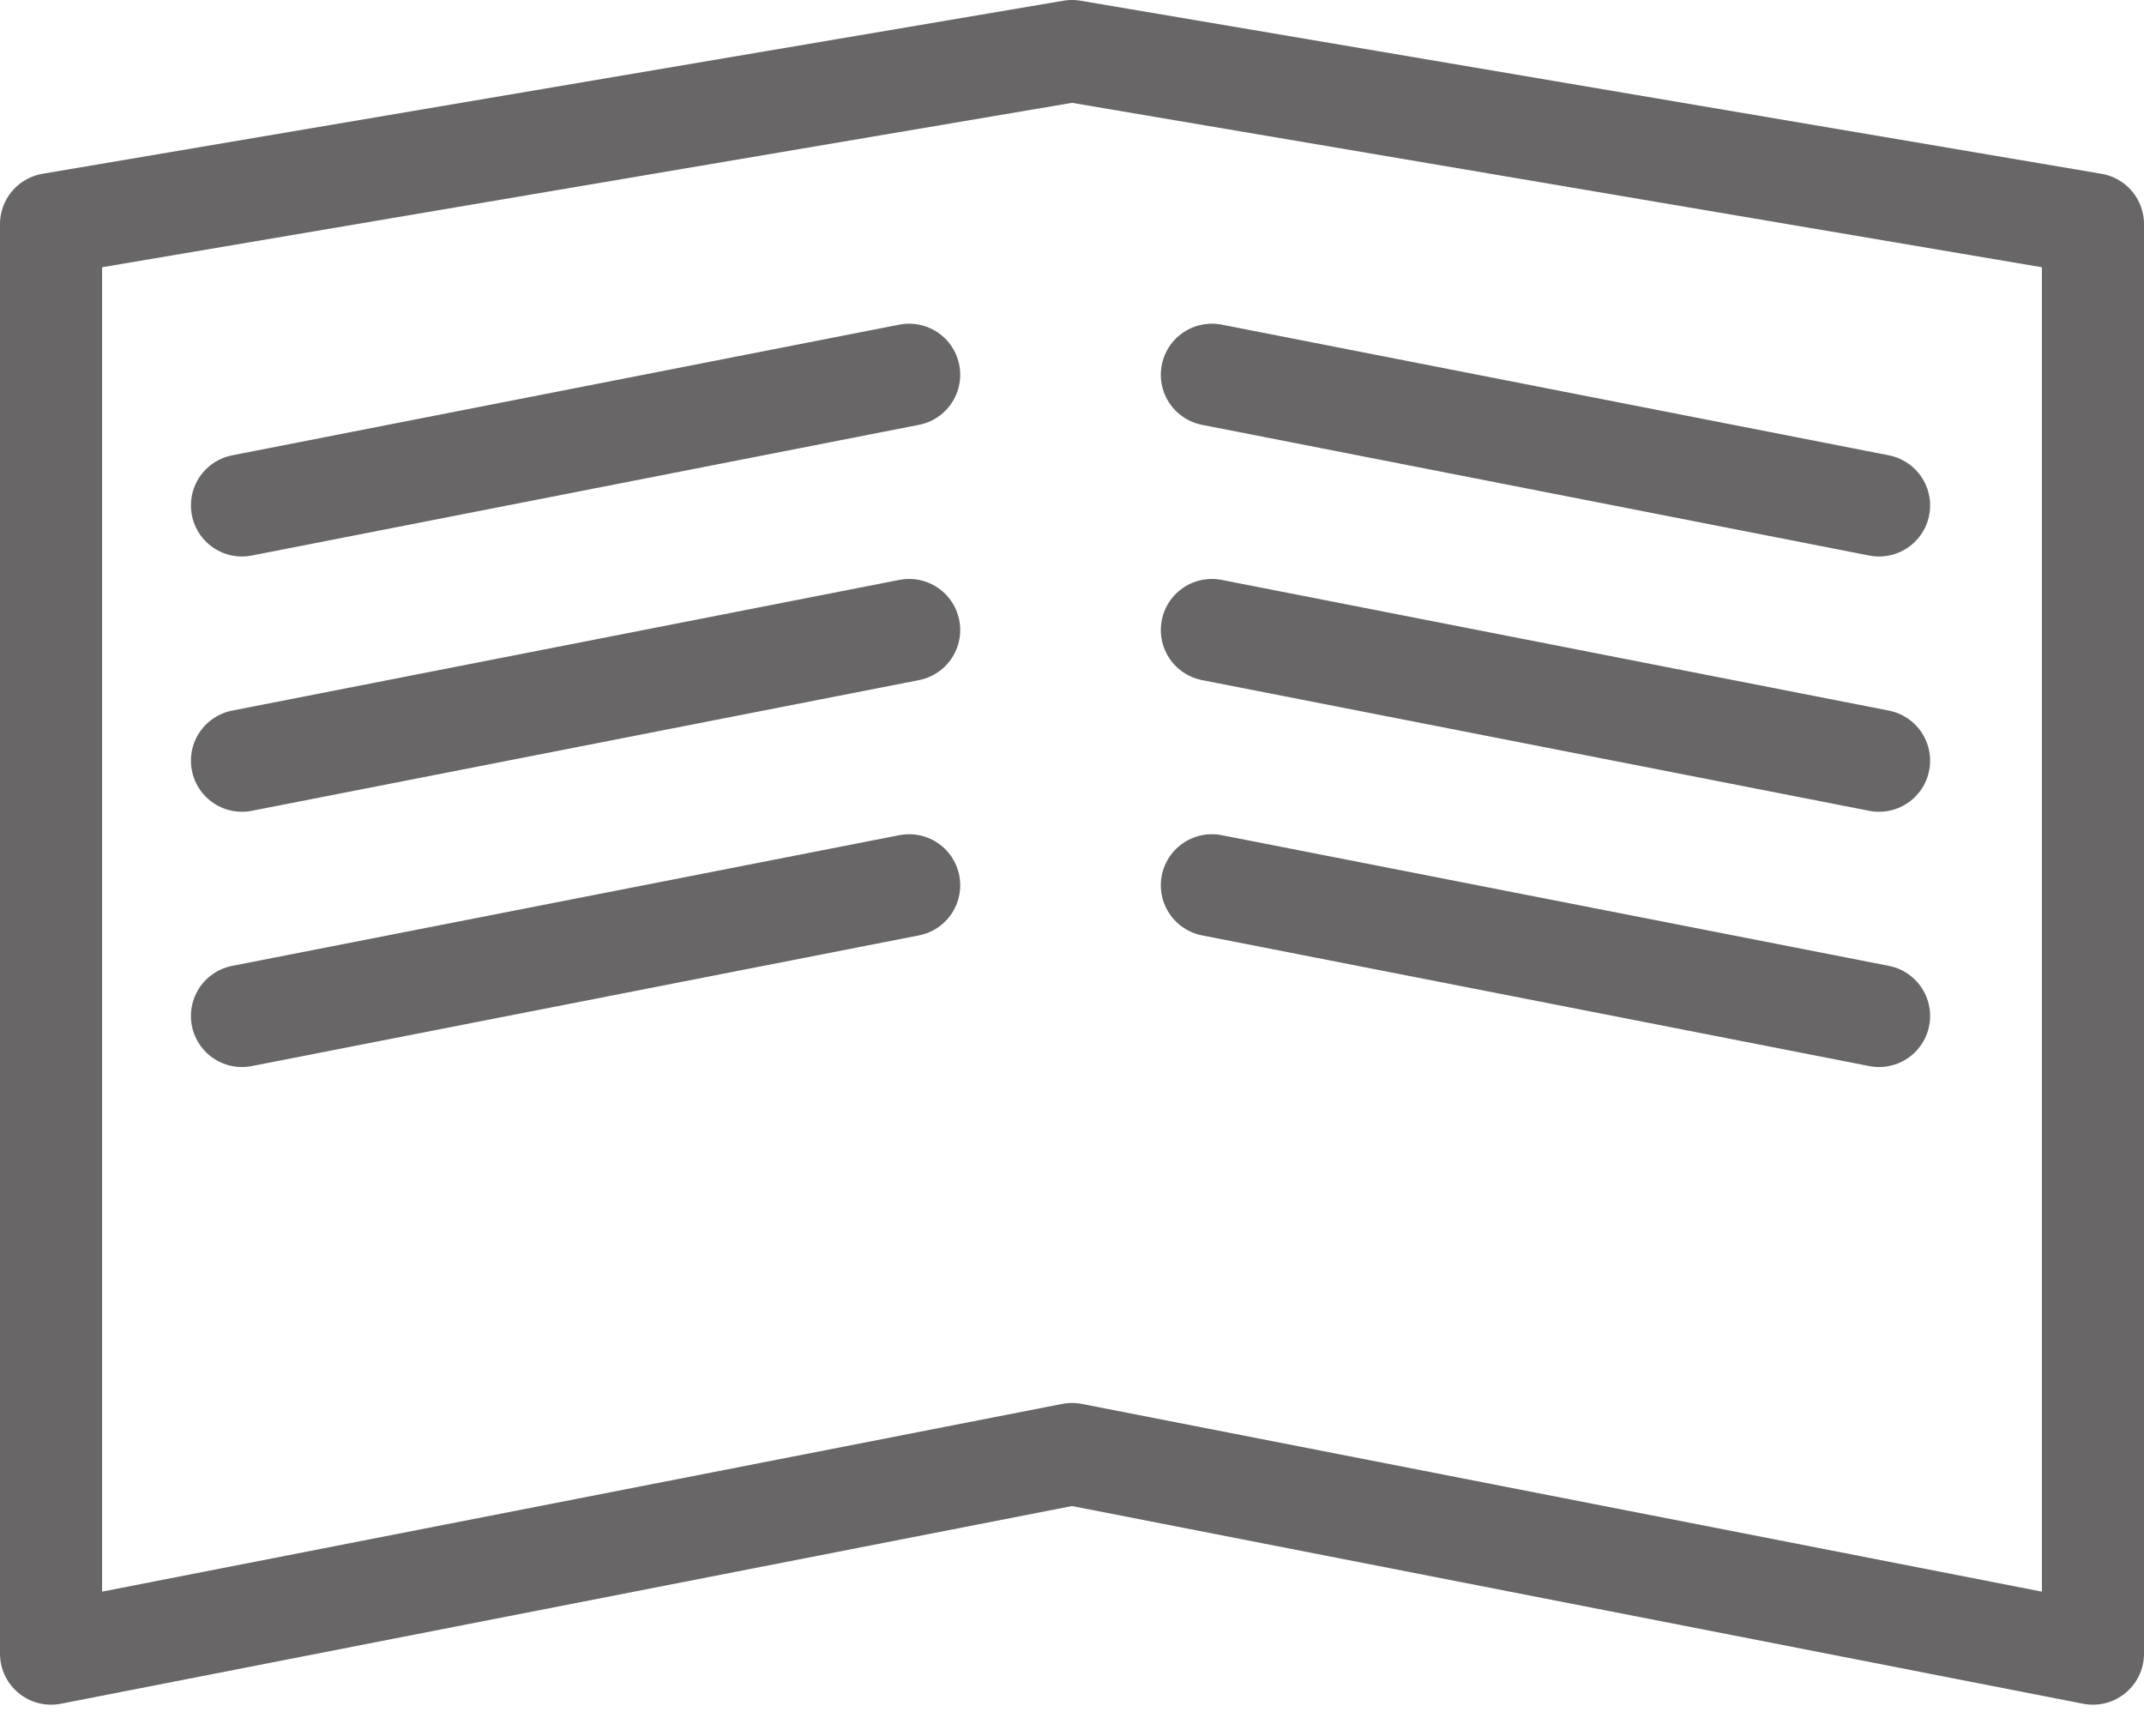 <?xml version="1.0" encoding="UTF-8" standalone="no"?>
<svg width="42px" height="34px" viewBox="0 0 42 34" version="1.1" xmlns="http://www.w3.org/2000/svg" xmlns:xlink="http://www.w3.org/1999/xlink">
    <!-- Generator: Sketch 40.3 (33839) - http://www.bohemiancoding.com/sketch -->
    <title>press</title>
    <desc>Created with Sketch.</desc>
    <defs></defs>
    <g id="Page-1" stroke="none" stroke-width="1" fill="none" fill-rule="evenodd" stroke-linecap="round" stroke-linejoin="round">
        <g id="CCM-1---banner-1" transform="translate(-439, -2079)" stroke="#686666" stroke-width="2">
            <g id="press" transform="translate(440, 2080)">
                <polygon id="Stroke-1" points="0 3.39 0 31.39 20 27.48 40 31.39 40 3.39 20 0"></polygon>
                <path d="M16.81,6.34 L3.74,8.9" id="Stroke-3"></path>
                <path d="M16.81,11.34 L3.74,13.9" id="Stroke-4"></path>
                <path d="M16.81,16.34 L3.74,18.9" id="Stroke-5"></path>
                <path d="M22.74,6.34 L35.81,8.9" id="Stroke-6"></path>
                <path d="M22.74,11.34 L35.81,13.9" id="Stroke-7"></path>
                <path d="M22.74,16.34 L35.81,18.9" id="Stroke-8"></path>
            </g>
        </g>
    </g>
</svg>